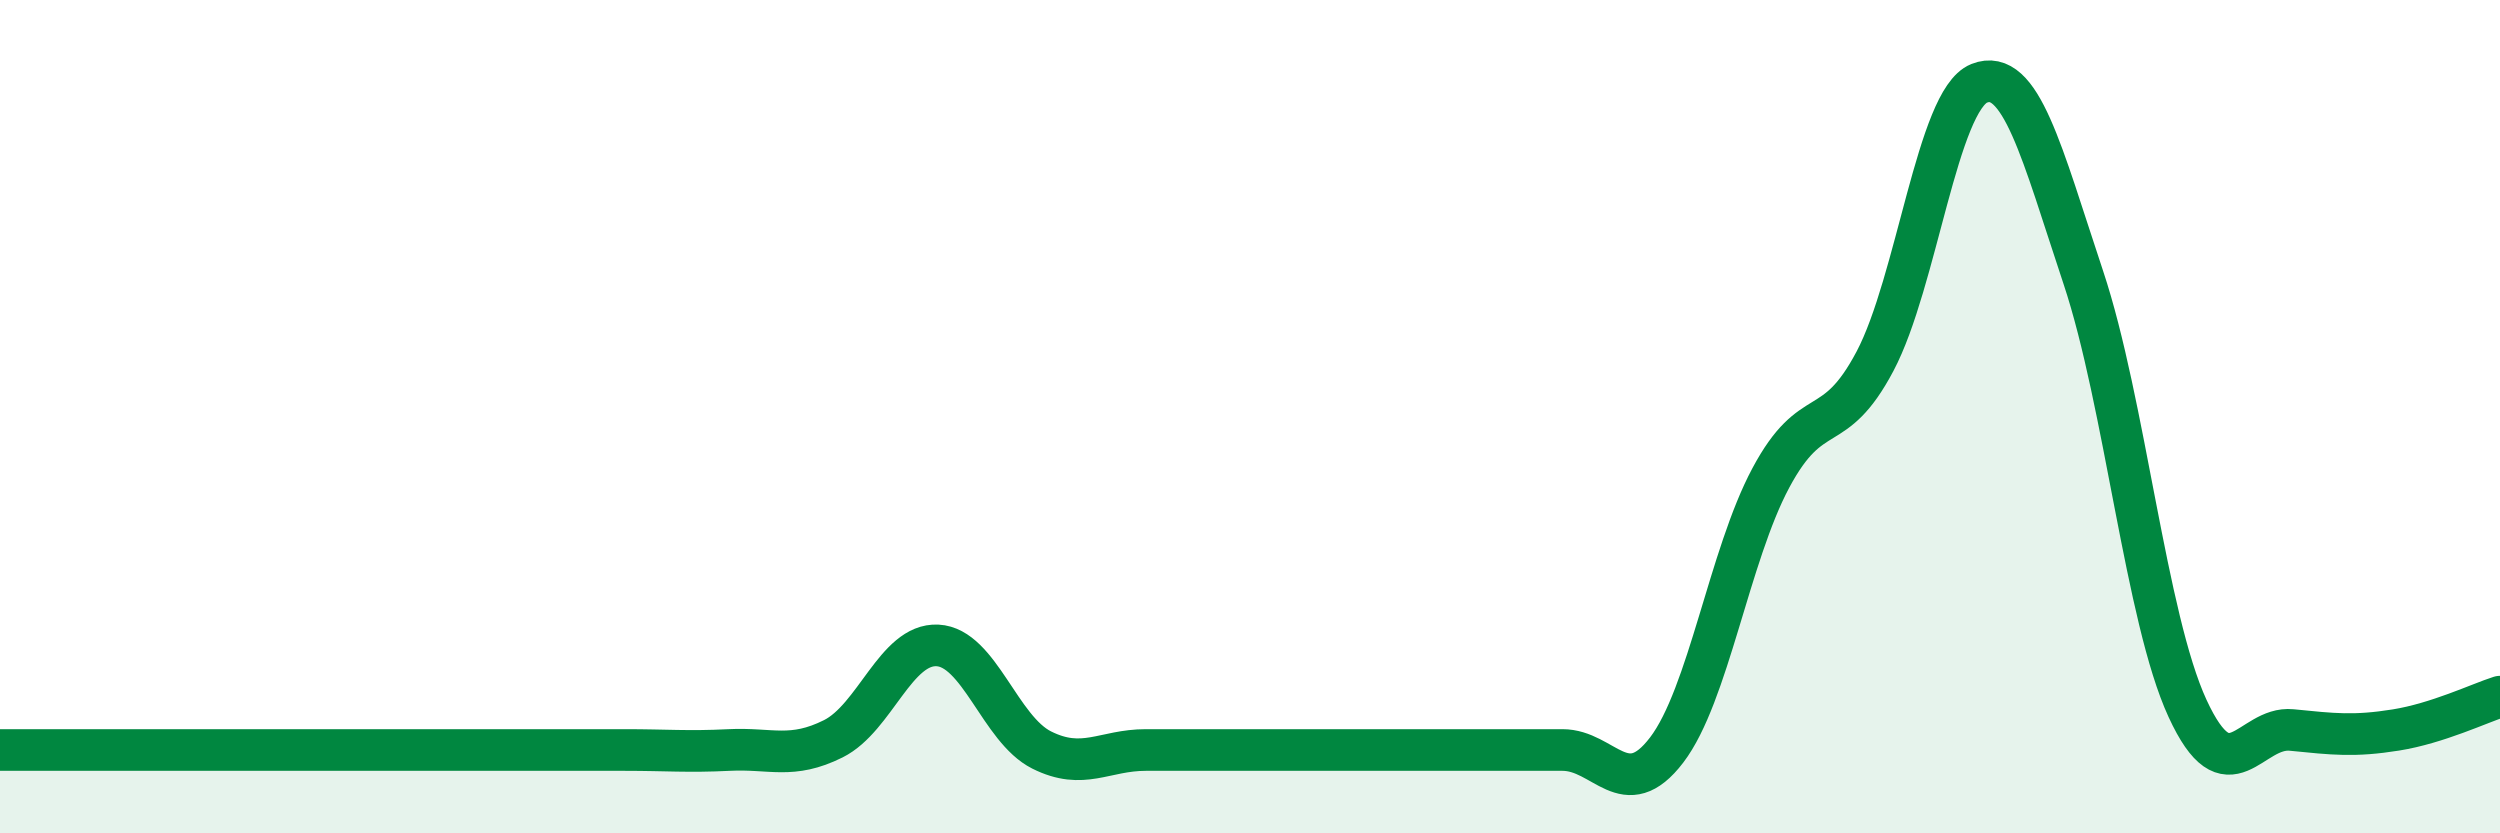 
    <svg width="60" height="20" viewBox="0 0 60 20" xmlns="http://www.w3.org/2000/svg">
      <path
        d="M 0,18 C 0.5,18 1.5,18 2.5,18 C 3.5,18 4,18 5,18 C 6,18 6.5,18 7.5,18 C 8.5,18 9,18 10,18 C 11,18 11.5,18 12.5,18 C 13.5,18 14,18 15,18 C 16,18 16.5,18.05 17.5,18 C 18.5,17.95 19,18.23 20,17.73 C 21,17.23 21.5,15.44 22.5,15.49 C 23.5,15.54 24,17.5 25,18 C 26,18.5 26.5,18 27.5,18 C 28.5,18 29,18 30,18 C 31,18 31.5,18 32.5,18 C 33.5,18 34,18 35,18 C 36,18 36.5,18 37.5,18 C 38.5,18 39,19.31 40,18 C 41,16.69 41.5,13.34 42.5,11.47 C 43.5,9.6 44,10.56 45,8.67 C 46,6.78 46.5,2.4 47.5,2 C 48.5,1.6 49,3.66 50,6.66 C 51,9.66 51.5,14.83 52.5,17 C 53.5,19.17 54,17.42 55,17.52 C 56,17.62 56.5,17.68 57.5,17.52 C 58.5,17.36 59.5,16.88 60,16.72L60 20L0 20Z"
        fill="#008740"
        opacity="0.1"
        stroke-linecap="round"
        stroke-linejoin="round"
      />
      <path
        d="M 0,18 C 0.5,18 1.5,18 2.5,18 C 3.5,18 4,18 5,18 C 6,18 6.5,18 7.5,18 C 8.5,18 9,18 10,18 C 11,18 11.5,18 12.5,18 C 13.5,18 14,18 15,18 C 16,18 16.5,18.05 17.5,18 C 18.5,17.95 19,18.23 20,17.73 C 21,17.23 21.5,15.44 22.5,15.49 C 23.5,15.54 24,17.5 25,18 C 26,18.5 26.5,18 27.5,18 C 28.5,18 29,18 30,18 C 31,18 31.5,18 32.5,18 C 33.5,18 34,18 35,18 C 36,18 36.5,18 37.5,18 C 38.5,18 39,19.31 40,18 C 41,16.69 41.5,13.34 42.5,11.47 C 43.5,9.6 44,10.56 45,8.67 C 46,6.78 46.5,2.4 47.5,2 C 48.5,1.6 49,3.66 50,6.66 C 51,9.66 51.5,14.83 52.5,17 C 53.5,19.17 54,17.42 55,17.52 C 56,17.62 56.5,17.68 57.5,17.52 C 58.5,17.36 59.5,16.88 60,16.72"
        stroke="#008740"
        stroke-width="1"
        fill="none"
        stroke-linecap="round"
        stroke-linejoin="round"
      />
    </svg>
  